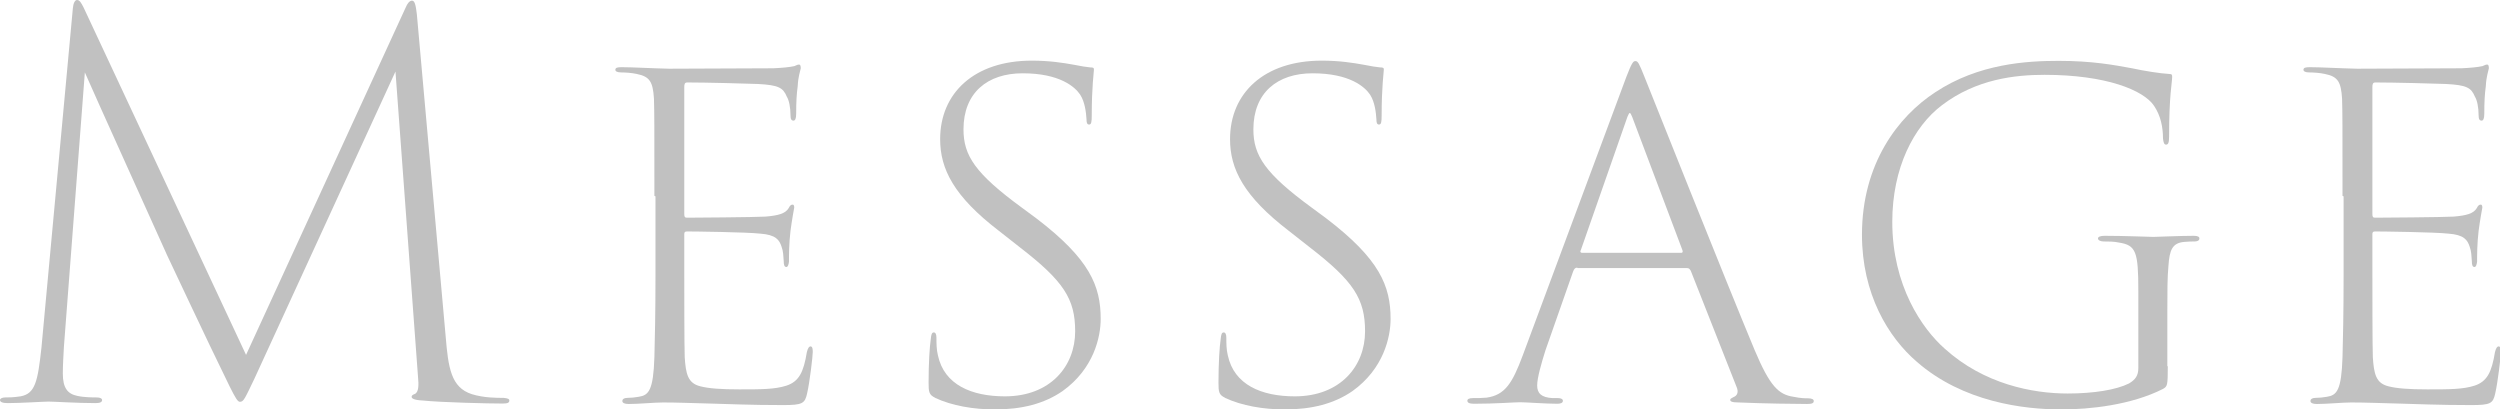<?xml version="1.0" encoding="UTF-8"?><svg id="_レイヤー_2" xmlns="http://www.w3.org/2000/svg" viewBox="0 0 114.61 18.77"><defs><style>.cls-1{fill:#c1c1c1;stroke-width:0px;}</style></defs><g id="text"><path class="cls-1" d="M20.43,15.41c.12,1.44.24,2.35,1.2,2.66.55.17,1.13.17,1.46.17.19.02.26.05.26.12,0,.1-.07.14-.31.14-.62,0-2.81-.05-3.67-.14-.41-.02-.5-.1-.5-.17s.07-.1.17-.14c.14-.1.17-.34.12-.82l-1.03-13.95-6.48,14.11c-.43.89-.48,1.03-.65,1.03-.1,0-.19-.14-.48-.72-1.13-2.3-2.74-5.76-2.86-6-.31-.7-3.41-7.54-3.77-8.38l-.96,12.58c-.02.36-.05.86-.05,1.22,0,.67.22.94.67,1.03.31.07.74.07.89.07s.24.05.24.12c0,.1-.1.14-.31.14-.82,0-1.9-.07-2.14-.07-.22,0-1.3.07-1.87.07-.24,0-.36-.05-.36-.14,0-.07.1-.12.24-.12.19,0,.36,0,.7-.05.67-.12.79-.67.96-2.23L3.34.38c.02-.24.1-.38.19-.38.12,0,.19.12.31.36l7.44,15.91L18.6.34c.07-.17.17-.31.29-.31s.17.19.22.62l1.32,14.76Z"/><path class="cls-1" d="M30,8.98c0-3.22,0-3.79-.02-4.46-.05-.77-.19-1.01-.79-1.13-.22-.05-.53-.07-.72-.07-.17,0-.26-.05-.26-.12,0-.1.1-.12.29-.12.5,0,1.3.05,2.18.07.24,0,4.27-.02,4.78-.02.41-.02.74-.05.96-.1.12-.05.14-.07.22-.07.05,0,.07.07.07.17-.02.12-.12.38-.14.82-.05.36-.07.72-.07,1.27,0,.22-.05.31-.12.31-.1,0-.14-.07-.14-.24,0-.38-.07-.7-.17-.86-.17-.41-.38-.53-1.32-.58-.46-.02-2.42-.07-3.24-.07-.12,0-.14.07-.14.22v5.81c0,.12.02.17.12.17.19,0,3.12-.02,3.6-.05.6-.05.91-.14,1.06-.38.07-.14.12-.17.19-.17.05,0,.07.05.07.14-.02.12-.1.53-.17,1.06-.07.58-.07,1.15-.07,1.42-.02.14-.05.24-.12.24-.1,0-.12-.12-.12-.26-.02-.26-.02-.46-.1-.67-.1-.31-.26-.55-.98-.6-.62-.07-3.05-.1-3.36-.1-.1,0-.12.05-.12.12v1.87c0,.62,0,3.29.02,3.77.05.77.14,1.2.72,1.34.38.1.96.14,1.78.14,1.01,0,1.63,0,2.16-.17.58-.19.79-.62.94-1.54.05-.19.1-.26.17-.26.1,0,.1.17.1.26,0,.19-.14,1.39-.26,1.9-.1.46-.22.53-1.1.53-1.54,0-2.5-.05-3.34-.07-.84-.02-1.49-.05-2.16-.05-.41,0-1.1.07-1.58.07-.19,0-.29-.05-.29-.14,0-.07.07-.14.22-.14.17,0,.36-.02.53-.05.46-.07.67-.29.72-1.82.02-.84.05-1.92.05-3.77v-3.6Z"/><path class="cls-1" d="M42.88,18.24c-.29-.14-.31-.26-.31-.7,0-.89.05-1.66.1-1.99.02-.22.05-.31.14-.31.07,0,.12.07.12.24,0,.24,0,.55.07.82.29,1.34,1.54,1.87,3.07,1.87,2.09,0,3.22-1.39,3.22-2.98,0-1.49-.53-2.3-2.52-3.84l-.98-.77c-2.06-1.58-2.69-2.83-2.69-4.2,0-2.11,1.56-3.6,4.2-3.6.82,0,1.44.1,1.94.19.34.07.55.1.74.12.14,0,.17.02.17.1,0,.12-.1.77-.1,2.11,0,.29-.02.41-.12.41s-.12-.1-.12-.24c-.02-.31-.07-.79-.29-1.13-.24-.36-.94-.98-2.64-.98-1.61,0-2.71.89-2.71,2.57,0,1.2.53,2.02,2.69,3.6l.65.48c2.45,1.87,2.95,3.1,2.95,4.61,0,.82-.31,2.28-1.75,3.31-.84.58-1.87.84-3.1.84-.98,0-1.97-.17-2.74-.53Z"/><path class="cls-1" d="M56.17,18.24c-.29-.14-.31-.26-.31-.7,0-.89.05-1.66.1-1.99.02-.22.05-.31.14-.31.07,0,.12.07.12.24,0,.24,0,.55.07.82.29,1.34,1.54,1.87,3.07,1.87,2.09,0,3.22-1.39,3.22-2.98,0-1.49-.53-2.3-2.52-3.84l-.98-.77c-2.06-1.58-2.69-2.83-2.69-4.2,0-2.11,1.56-3.6,4.2-3.6.82,0,1.44.1,1.94.19.34.07.55.1.74.12.14,0,.17.02.17.1,0,.12-.1.77-.1,2.11,0,.29-.02.41-.12.41s-.12-.1-.12-.24c-.02-.31-.07-.79-.29-1.13-.24-.36-.94-.98-2.64-.98-1.61,0-2.71.89-2.71,2.57,0,1.2.53,2.02,2.69,3.6l.65.48c2.45,1.87,2.95,3.1,2.95,4.61,0,.82-.31,2.28-1.75,3.31-.84.58-1.87.84-3.1.84-.98,0-1.97-.17-2.74-.53Z"/><path class="cls-1" d="M72.31,12.27c-.1,0-.14.05-.19.17l-1.27,3.62c-.19.6-.38,1.27-.38,1.61,0,.36.19.55.7.58h.24c.19,0,.24.07.24.12,0,.1-.1.14-.26.14-.5,0-1.46-.07-1.7-.07s-1.15.07-2.11.07c-.22,0-.31-.05-.31-.14,0-.07.07-.12.26-.12s.41,0,.62-.02c.84-.12,1.18-.65,1.66-1.94l4.75-12.77c.24-.62.31-.72.41-.72.12,0,.17.1.41.7.29.72,3.7,9.29,5.06,12.55.7,1.66,1.1,2.04,1.78,2.14.34.07.53.07.67.07.17,0,.26.05.26.12,0,.1-.07.14-.31.14-.43,0-2.02-.02-3.14-.07-.31,0-.38-.05-.38-.12,0-.05.05-.07.14-.12.19-.07.26-.24.14-.5l-2.09-5.3c-.05-.07-.07-.12-.17-.12h-5.02ZM77.08,11.59c.07,0,.07-.07.05-.12l-2.3-6.1c-.1-.24-.12-.26-.22-.02l-2.14,6.12c-.05.07,0,.12.05.12h4.56Z"/><path class="cls-1" d="M99.38,16.8c0,.89-.02.91-.22,1.03-1.46.74-3.36.94-4.66.94-1.73,0-4.51-.34-6.62-2.18-1.32-1.13-2.52-3.12-2.52-5.83,0-3.26,1.66-5.42,3.36-6.53,1.99-1.32,4.22-1.44,5.66-1.44,1.54,0,2.54.19,3.36.34.55.12,1.3.24,1.7.26.14,0,.14.05.14.14,0,.26-.14.82-.14,2.74,0,.29-.05.36-.14.36s-.12-.1-.14-.29c0-.5-.1-1.03-.41-1.49-.48-.72-2.21-1.42-5.02-1.42-1.34,0-3.12.19-4.7,1.39-1.3.98-2.28,2.88-2.28,5.35,0,2.93,1.37,4.9,2.4,5.81,1.8,1.63,4.03,2.06,5.64,2.06,1.2,0,2.23-.17,2.81-.46.29-.17.43-.36.43-.7v-3.53c0-1.8-.1-2.11-.89-2.23-.22-.05-.48-.05-.7-.05-.17,0-.26-.07-.26-.14s.1-.12.31-.12c.89,0,2.06.05,2.23.05.12,0,1.27-.05,1.85-.05.19,0,.26.05.26.12s-.05.14-.24.14c-.12,0-.24,0-.46.02-.55.05-.67.38-.72,1.1-.05.53-.05,1.2-.05,2.02v2.57Z"/><path class="cls-1" d="M107.39,8.98c0-3.22,0-3.79-.02-4.46-.05-.77-.19-1.01-.79-1.13-.22-.05-.53-.07-.72-.07-.17,0-.26-.05-.26-.12,0-.1.1-.12.29-.12.5,0,1.3.05,2.18.07.24,0,4.27-.02,4.78-.02.41-.02.74-.05.96-.1.12-.05.14-.07.22-.07.05,0,.07.07.07.17-.02.12-.12.38-.14.82-.05.36-.07.72-.07,1.27,0,.22-.05.31-.12.31-.1,0-.14-.07-.14-.24,0-.38-.07-.7-.17-.86-.17-.41-.38-.53-1.32-.58-.46-.02-2.42-.07-3.24-.07-.12,0-.14.07-.14.22v5.81c0,.12.02.17.12.17.19,0,3.12-.02,3.6-.05.6-.05.91-.14,1.06-.38.07-.14.12-.17.19-.17.05,0,.07.05.07.14-.02.12-.1.53-.17,1.06-.07.58-.07,1.15-.07,1.42-.02.14-.05.24-.12.24-.1,0-.12-.12-.12-.26-.02-.26-.02-.46-.1-.67-.1-.31-.26-.55-.98-.6-.62-.07-3.05-.1-3.36-.1-.1,0-.12.05-.12.12v1.87c0,.62,0,3.29.02,3.77.05.77.14,1.2.72,1.34.38.1.96.14,1.78.14,1.01,0,1.63,0,2.16-.17.58-.19.79-.62.94-1.54.05-.19.1-.26.17-.26.1,0,.1.17.1.26,0,.19-.14,1.39-.26,1.9-.1.46-.22.53-1.1.53-1.54,0-2.5-.05-3.34-.07-.84-.02-1.49-.05-2.16-.05-.41,0-1.1.07-1.58.07-.19,0-.29-.05-.29-.14,0-.07.07-.14.22-.14.17,0,.36-.02.53-.05.46-.07.67-.29.72-1.82.02-.84.05-1.92.05-3.77v-3.6Z"/></g></svg>